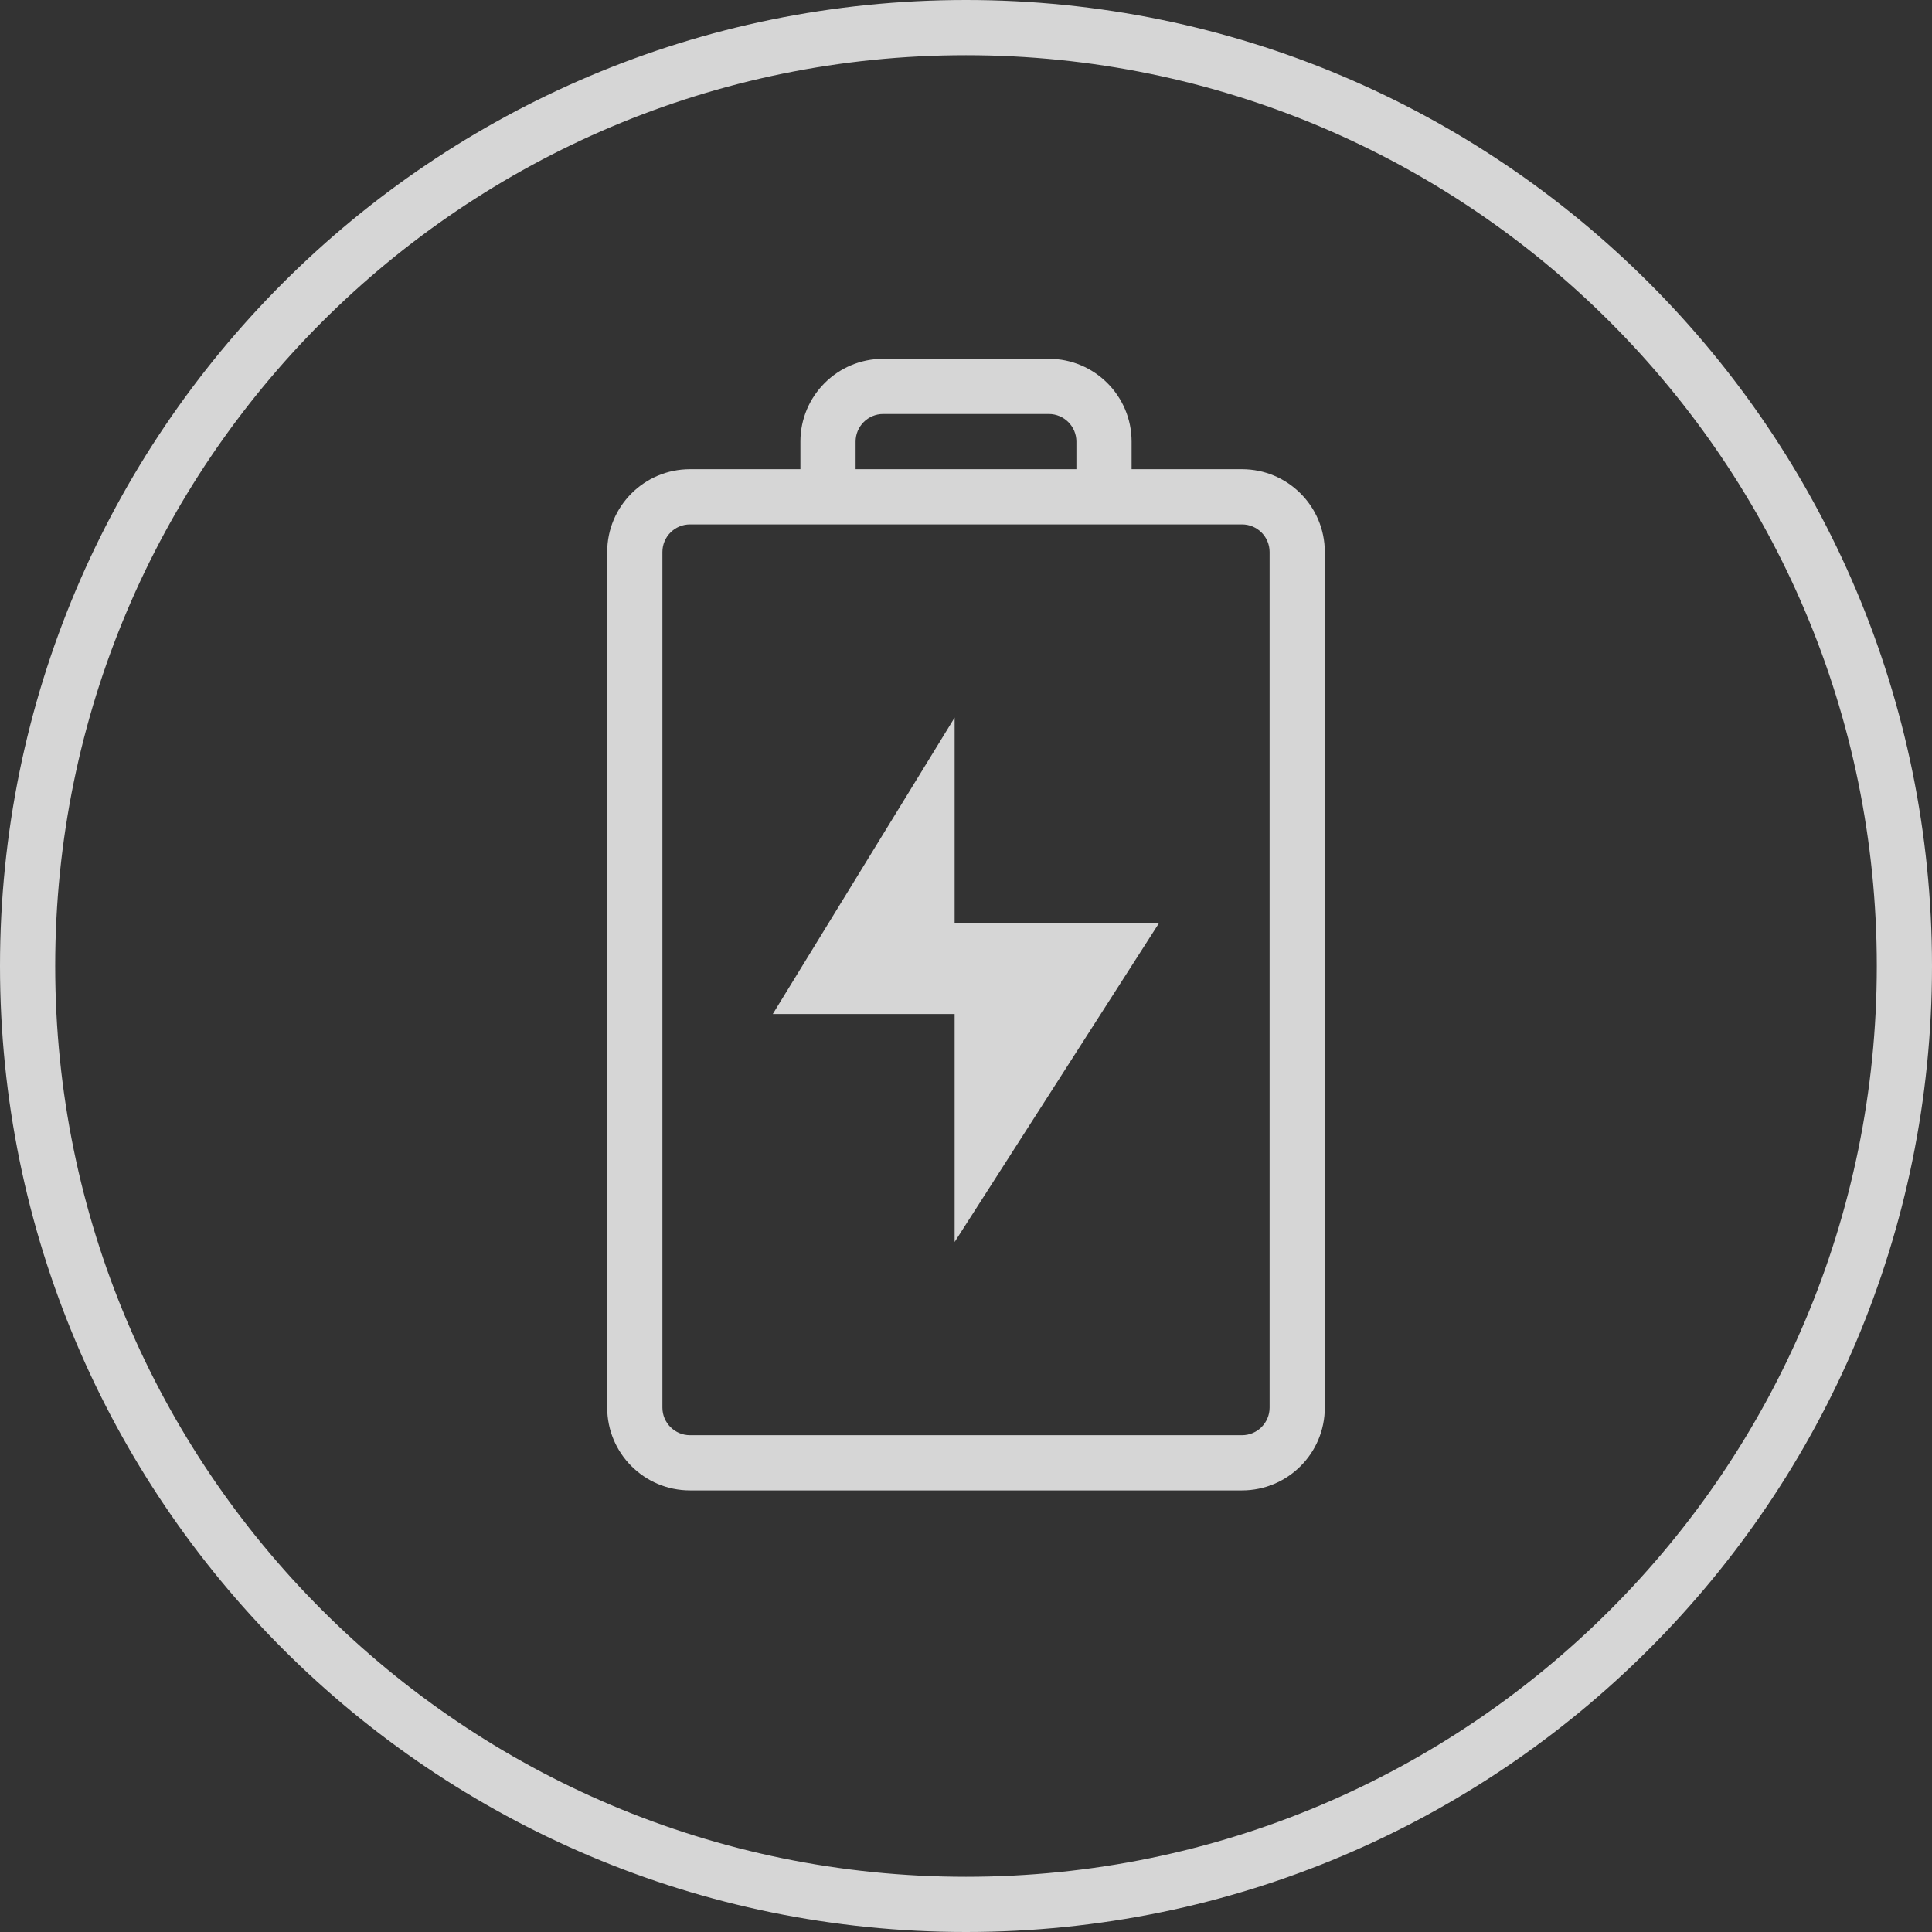 <svg width="70" height="70" viewBox="0 0 70 70" fill="none" xmlns="http://www.w3.org/2000/svg">
<rect x="0" y="0" width="70" height="70" fill="#333333" stroke="none"/>
<g opacity="0.8">
<path d="M42 33.435L34.588 45V36.739H28L34.588 26V33.435H42Z" fill="white"/>
<path fill-rule="evenodd" clip-rule="evenodd" d="M32 13C30.343 13 29 14.343 29 16V17H25C23.343 17 22 18.343 22 20V51C22 52.657 23.343 54 25 54H45C46.657 54 48 52.657 48 51V20C48 18.343 46.657 17 45 17H41V16C41 14.343 39.657 13 38 13H32ZM39 17V16C39 15.448 38.552 15 38 15H32C31.448 15 31 15.448 31 16V17H39ZM45 19H25C24.448 19 24 19.448 24 20V51C24 51.552 24.448 52 25 52H45C45.552 52 46 51.552 46 51V20C46 19.448 45.552 19 45 19Z" fill="white"/>
<path fill-rule="evenodd" clip-rule="evenodd" d="M35 68C53.225 68 68 53.225 68 35C68 16.775 53.225 2 35 2C16.775 2 2 16.775 2 35C2 53.225 16.775 68 35 68ZM35 70C54.33 70 70 54.33 70 35C70 15.67 54.33 0 35 0C15.67 0 0 15.67 0 35C0 54.33 15.67 70 35 70Z" fill="white"/>
</g>
</svg>
